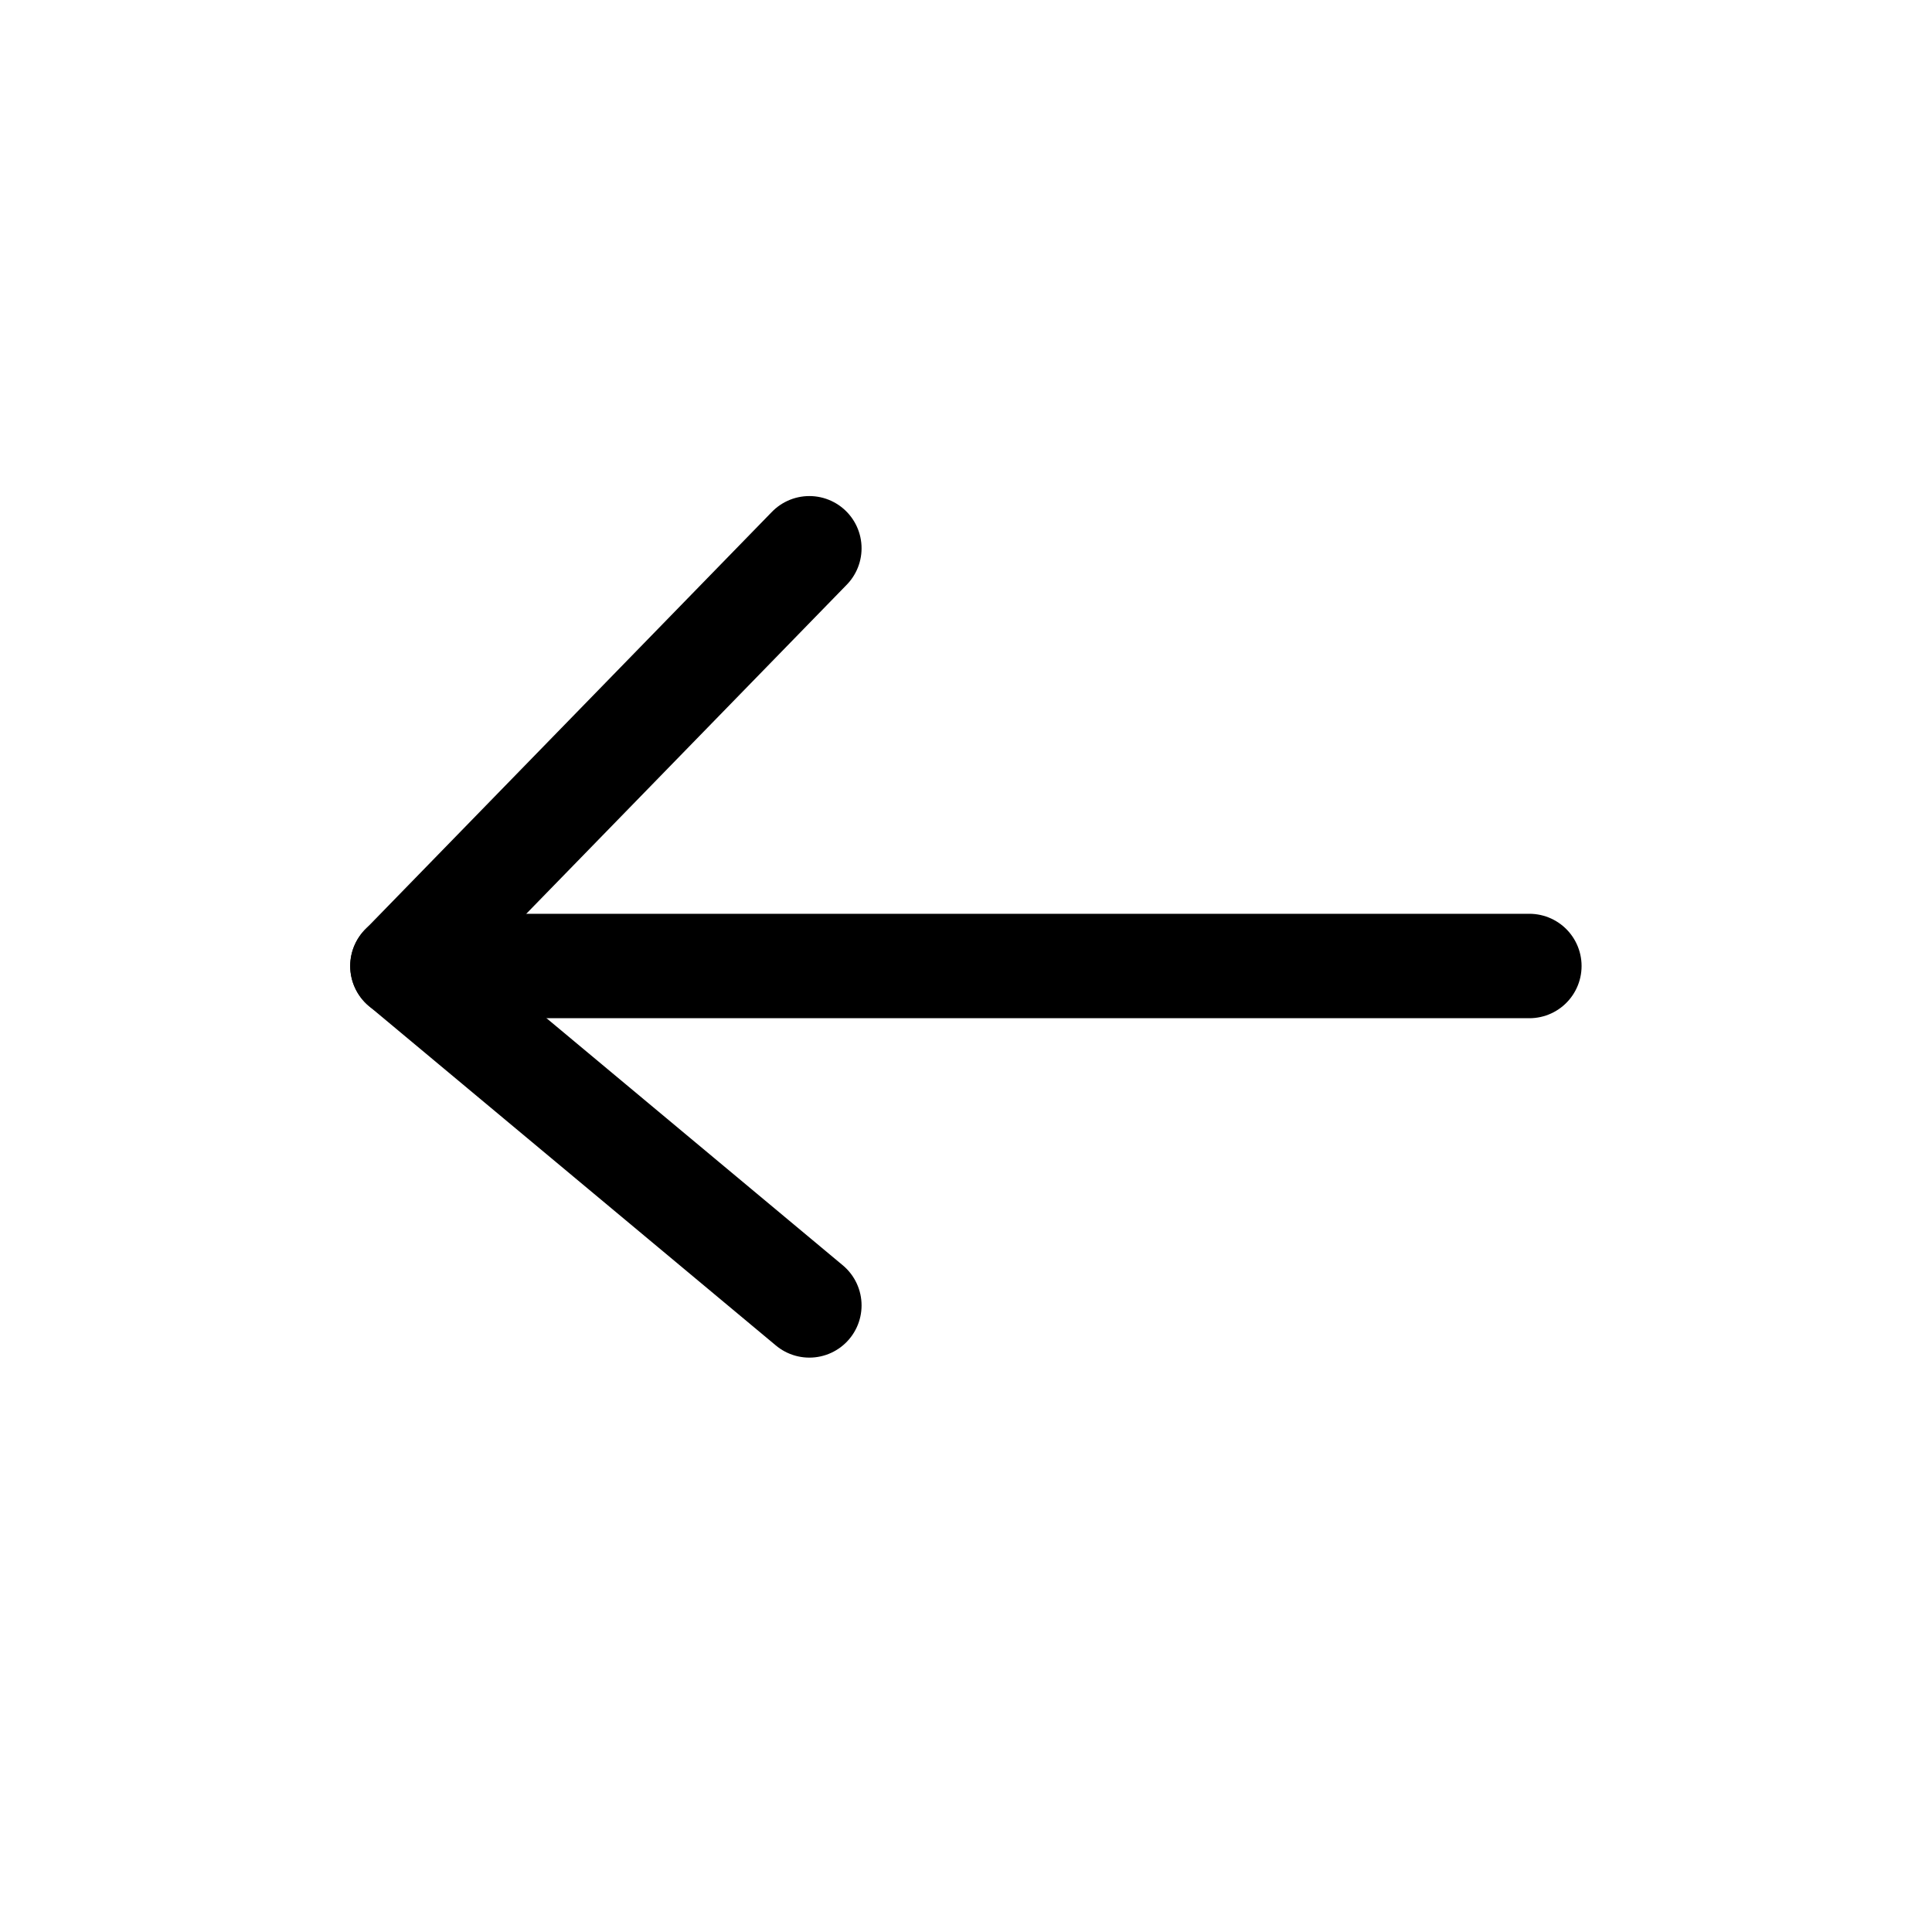 <svg width="37" height="37" viewBox="0 0 37 37" fill="none" xmlns="http://www.w3.org/2000/svg">
<path d="M29.289 18.5H7.706" stroke="black" stroke-width="2" stroke-linecap="round" stroke-linejoin="round"/>
<path d="M15.5 10.5L7.708 18.501L15.5 25" stroke="black" stroke-width="2" stroke-linecap="round" stroke-linejoin="round"/>
</svg>
